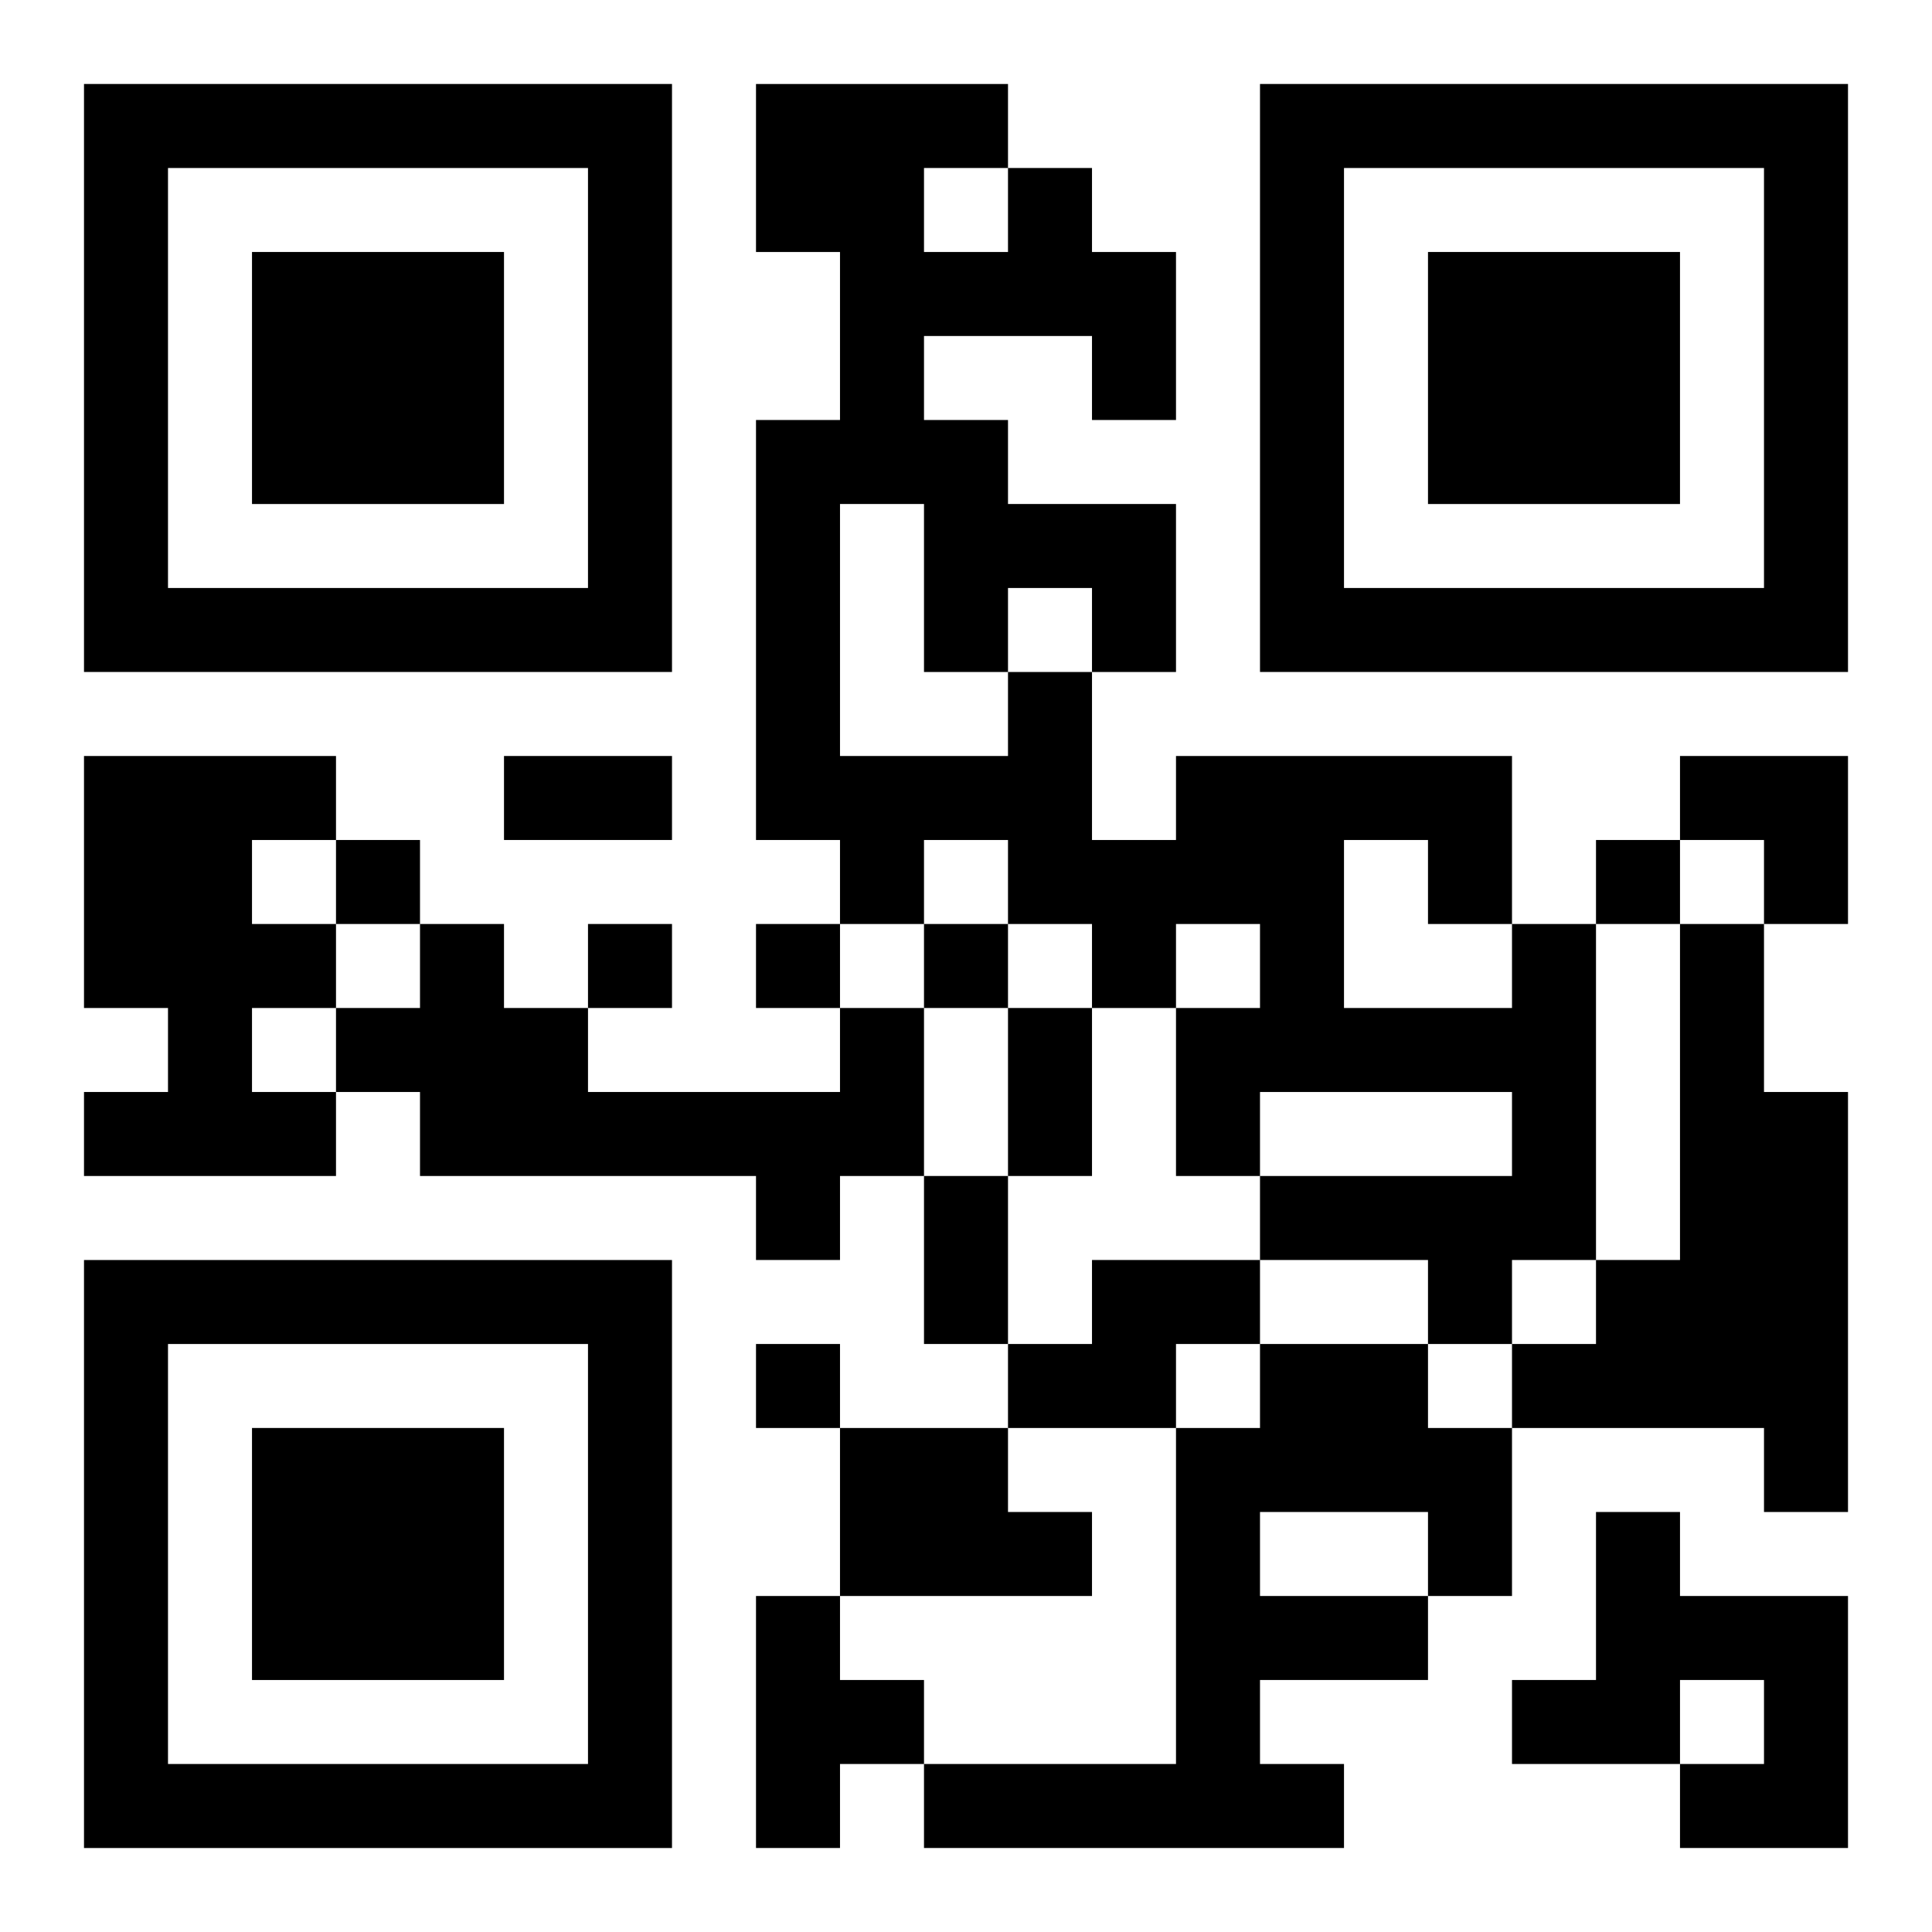 <?xml version="1.0" encoding="UTF-8"?>
<svg width="250" height="250" baseProfile="full" version="1.1" viewBox="-1 -1 23 23" xmlns="http://www.w3.org/2000/svg" xmlns:xlink="http://www.w3.org/1999/xlink"><symbol id="a"><path d="m0 7v7h7v-7h-7zm1 1h5v5h-5v-5zm1 1v3h3v-3h-3z"/></symbol><use y="-7" xlink:href="#a"/><use y="7" xlink:href="#a"/><use x="14" y="-7" xlink:href="#a"/><path d="m0 8h3v1h-1v1h1v1h-1v1h1v1h-3v-1h1v-1h-1v-3m17 2h1v4h-1v1h-1v-1h-2v-1h3v-1h-3v1h-1v-2h1v-1h-1v1h-1v-1h-1v-1h-1v1h-1v-1h-1v-5h1v-2h-1v-2h3v1h1v1h1v2h-1v-1h-2v1h1v1h2v2h-1v2h1v-1h4v2m-2-1v2h2v-1h-1v-1h-1m-5-8v1h1v-1h-1m-1 4v3h2v-1h1v-1h-1v1h-1v-2h-1m10 5h1v2h1v5h-1v-1h-3v-1h1v-1h1v-4m-10 1h1v2h-1v1h-1v-1h-4v-1h-1v-1h1v-1h1v1h1v1h3v-1m3 3h2v1h-1v1h-2v-1h1v-1m2 1h2v1h1v2h-1v1h-2v1h1v1h-5v-1h3v-4h1v-1m0 2v1h2v-1h-2m-5-1h2v1h1v1h-3v-2m9 1h1v1h2v3h-2v-1h1v-1h-1v1h-2v-1h1v-2m-10 1h1v1h1v1h-1v1h-1v-3m-5-9v1h1v-1h-1m15 0v1h1v-1h-1m-12 1v1h1v-1h-1m2 0v1h1v-1h-1m2 0v1h1v-1h-1m-2 5v1h1v-1h-1m-3-7h2v1h-2v-1m6 3h1v2h-1v-2m-1 2h1v2h-1v-2m9-5h2v2h-1v-1h-1z"/></svg>
